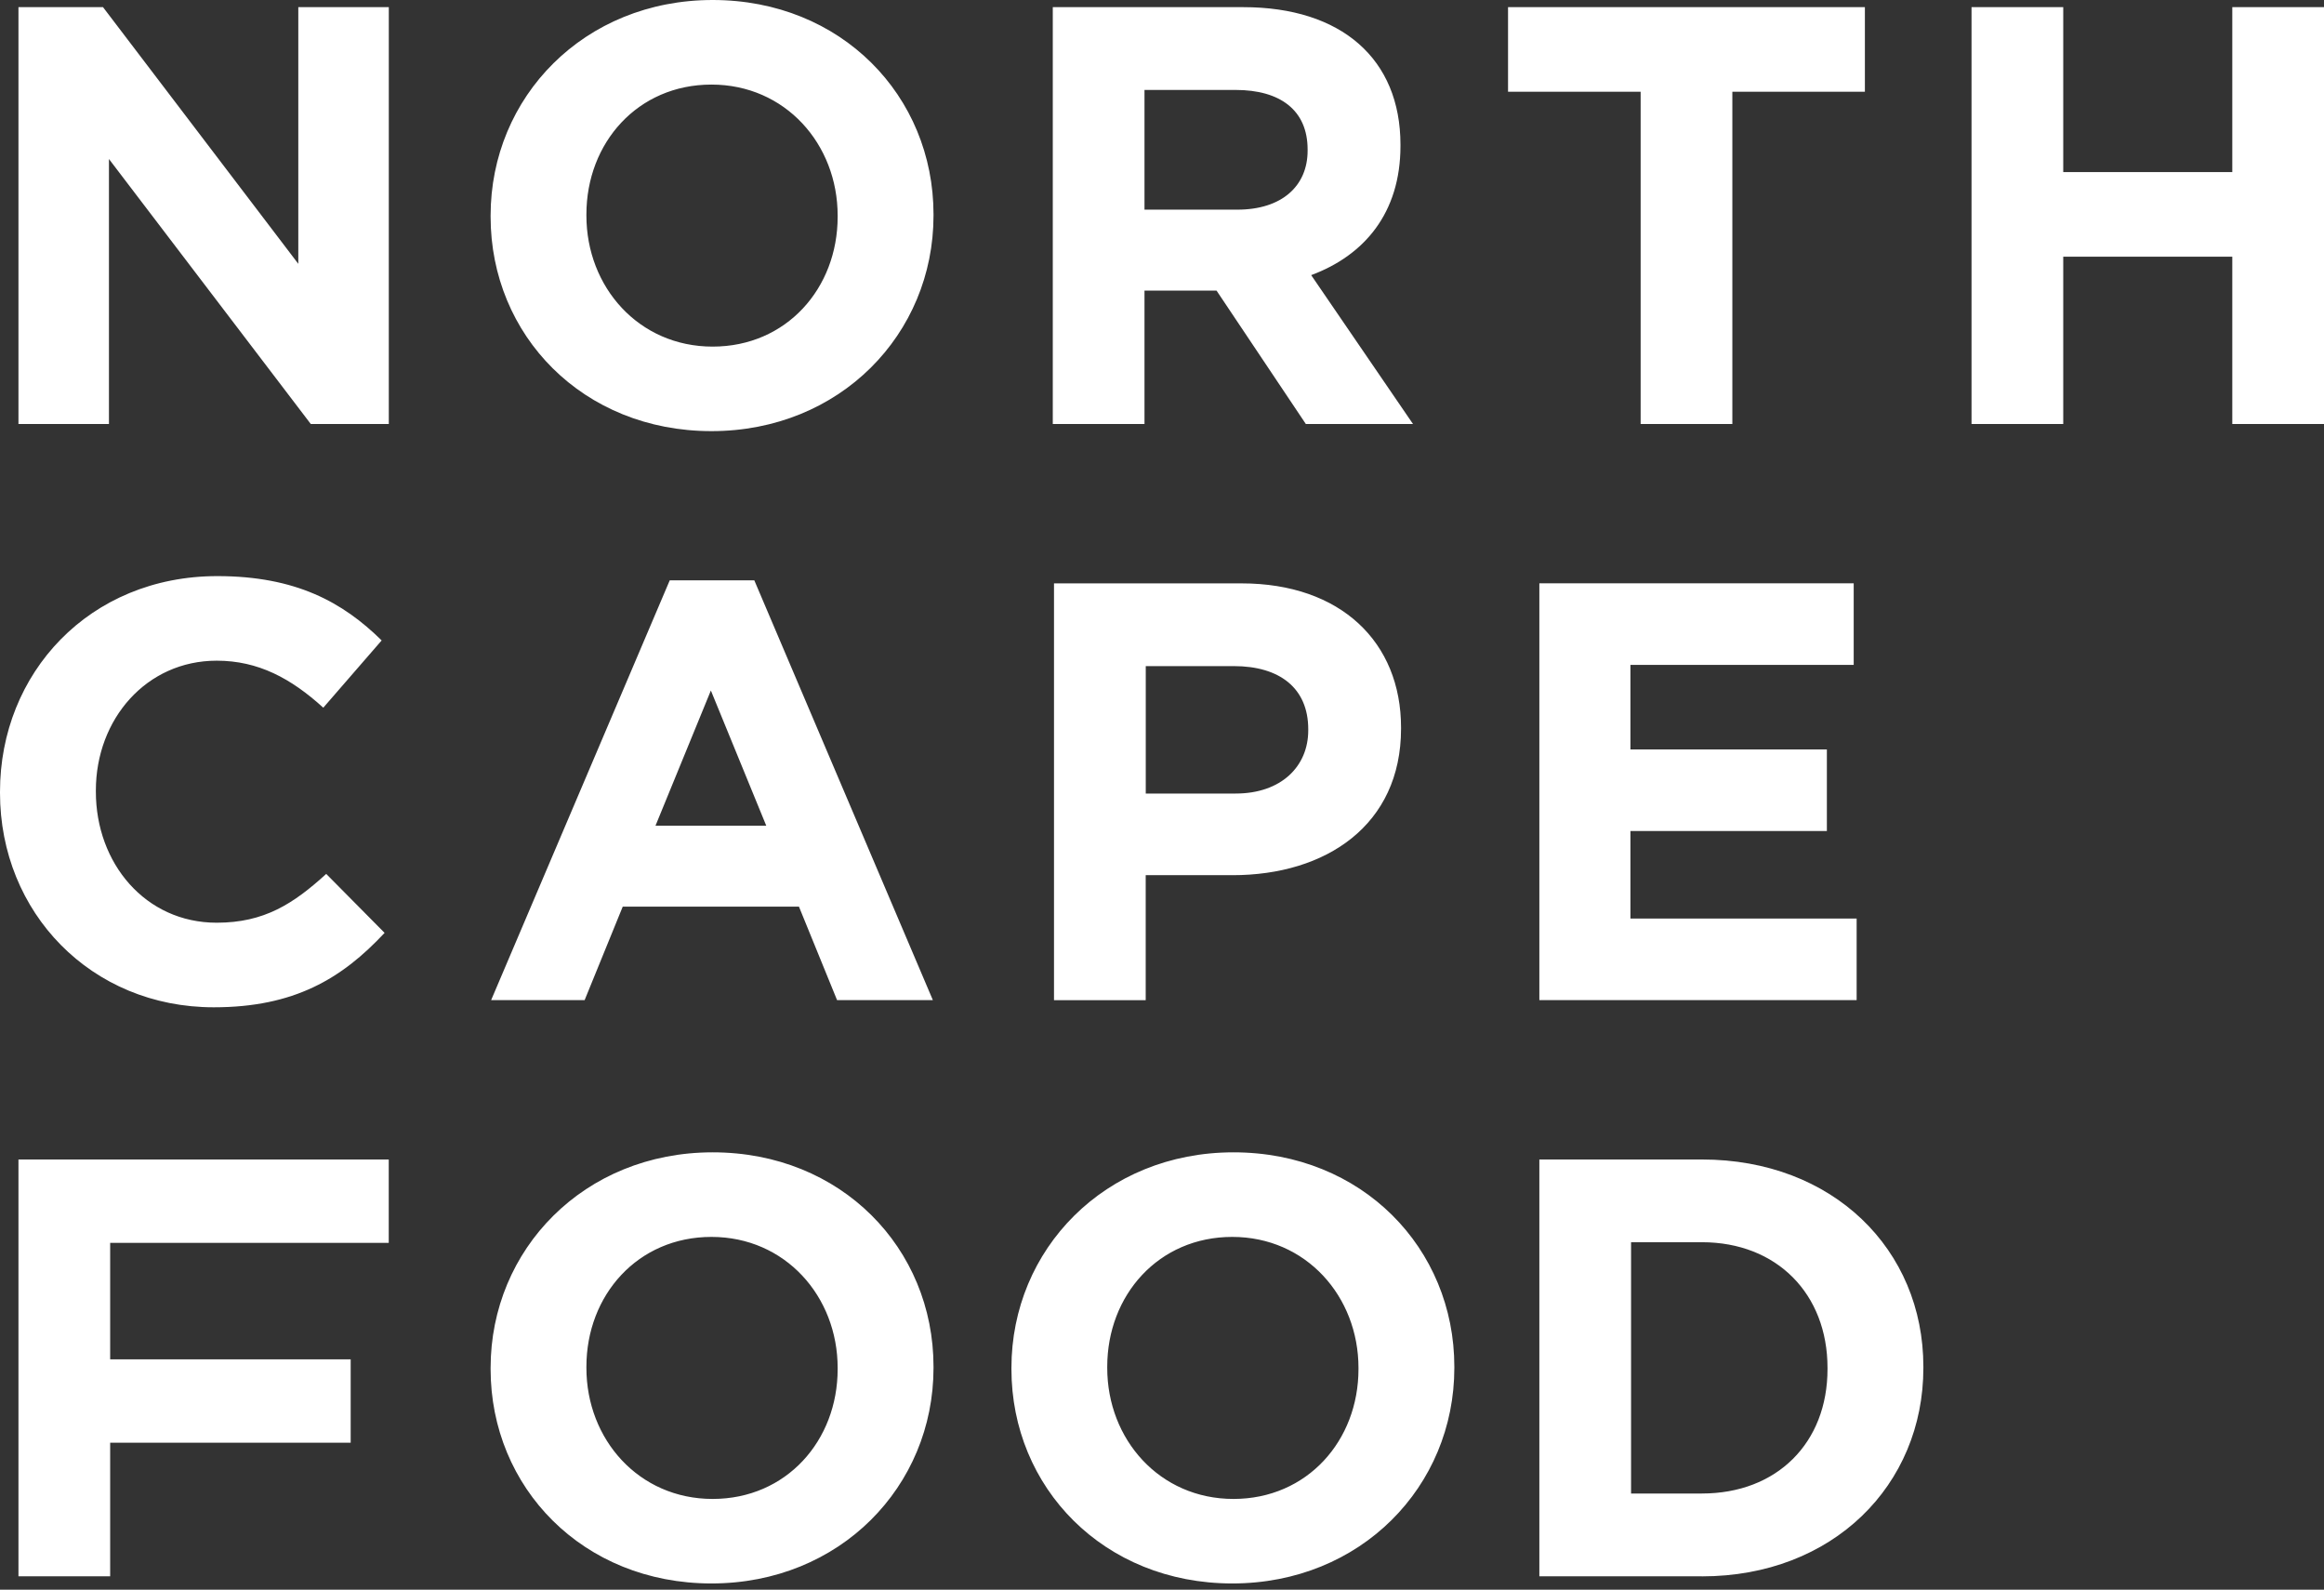 <svg width="310" height="212" viewBox="0 0 310 212" fill="none" xmlns="http://www.w3.org/2000/svg">
<rect x="0" y="0" width="310" height="212" fill="#333333" stroke="none"/>
<path fill-rule="evenodd" clip-rule="evenodd" d="M94.901 57.495C77.744 57.495 65.442 44.708 65.442 28.905V28.744C65.442 12.941 77.906 0 95.063 0C112.22 0 124.522 12.787 124.522 28.59V28.751C124.522 44.554 112.05 57.495 94.901 57.495ZM111.735 28.751C111.735 19.219 104.749 11.279 94.901 11.279C85.053 11.279 78.221 19.057 78.221 28.59V28.751C78.221 38.284 85.207 46.223 95.055 46.223C104.903 46.223 111.735 38.445 111.735 28.913V28.751ZM41.453 56.541L14.533 21.204V56.541H2.462V0.954H13.741L39.791 35.183V0.954H51.863V56.541H41.461H41.453ZM162.274 38.753L174.184 56.541H188.479L174.9 36.691C181.962 34.068 186.809 28.428 186.809 19.457V19.296C186.809 7.863 178.946 0.954 165.844 0.954H140.432V56.541H152.665V38.753H162.274ZM164.813 11.994C170.768 11.994 174.423 14.695 174.423 19.934V20.096C174.423 24.781 171.007 27.959 165.052 27.959H152.665V11.994H164.813ZM231.079 12.233V56.548H218.846V12.233H201.158V0.954H248.759V12.233H231.079ZM297.767 34.229V56.541H310V0.954H297.767V22.95H275.217V0.954H262.984V56.541H275.217V34.229H297.767ZM28.513 134.331C12.156 134.331 0 121.706 0 105.741V105.58C0 89.777 11.91 76.829 28.99 76.829C39.468 76.829 45.746 80.322 50.909 85.407L43.123 94.378C38.837 90.485 34.468 88.108 28.905 88.108C19.534 88.108 12.787 95.894 12.787 105.418V105.58C12.787 115.112 19.38 123.052 28.905 123.052C35.26 123.052 39.153 120.513 43.515 116.543L51.301 124.406C45.585 130.523 39.23 134.331 28.513 134.331ZM106.572 120.906L111.658 133.377H124.437L100.617 77.39H89.339L65.511 133.377H77.983L83.068 120.906H106.572ZM87.438 110.111L94.824 92.085L102.21 110.111H87.438ZM164.421 116.705H152.826V133.385H140.594V77.798H165.606C178.869 77.798 186.886 85.661 186.886 97.017V97.178C186.886 110.042 176.877 116.713 164.413 116.713L164.421 116.705ZM174.507 97.248C174.507 91.77 170.699 88.831 164.582 88.831H152.834V105.826H164.821C170.937 105.826 174.507 102.172 174.507 97.409V97.248ZM205.336 77.79V133.377H247.658V122.498H217.484V110.827H243.688V99.948H217.484V88.669H247.266V77.79H205.336ZM14.695 165.744V181.278H46.777V192.395H14.695V210.213H2.462V154.627H51.855V165.744H14.695ZM65.442 182.578C65.442 198.381 77.752 211.167 94.901 211.167C112.05 211.167 124.522 198.227 124.522 182.424V182.262C124.522 166.46 112.212 153.673 95.063 153.673C77.914 153.673 65.442 166.614 65.442 182.416V182.578ZM94.901 164.952C104.749 164.952 111.735 172.892 111.735 182.424V182.586C111.735 192.118 104.903 199.896 95.055 199.896C85.207 199.896 78.221 191.956 78.221 182.424V182.262C78.221 172.73 85.053 164.952 94.901 164.952ZM164.375 211.167C147.226 211.167 134.916 198.381 134.916 182.578V182.416C134.916 166.614 147.387 153.673 164.536 153.673C181.685 153.673 193.995 166.46 193.995 182.262V182.424C193.995 198.227 181.524 211.167 164.375 211.167ZM181.208 182.424C181.208 172.892 174.223 164.952 164.375 164.952C154.527 164.952 147.695 172.73 147.695 182.262V182.424C147.695 191.956 154.681 199.896 164.529 199.896C174.376 199.896 181.208 192.118 181.208 182.586V182.424ZM205.336 210.213H227.016V210.221C244.489 210.221 256.56 198.065 256.56 182.424V182.262C256.56 166.621 244.489 154.627 227.016 154.627H205.336V210.213ZM227.016 165.66C237.026 165.66 243.773 172.568 243.773 182.416V182.578C243.773 192.426 237.026 199.173 227.016 199.173H217.569V165.66H227.016Z" fill="#ffffff"/>
</svg>
